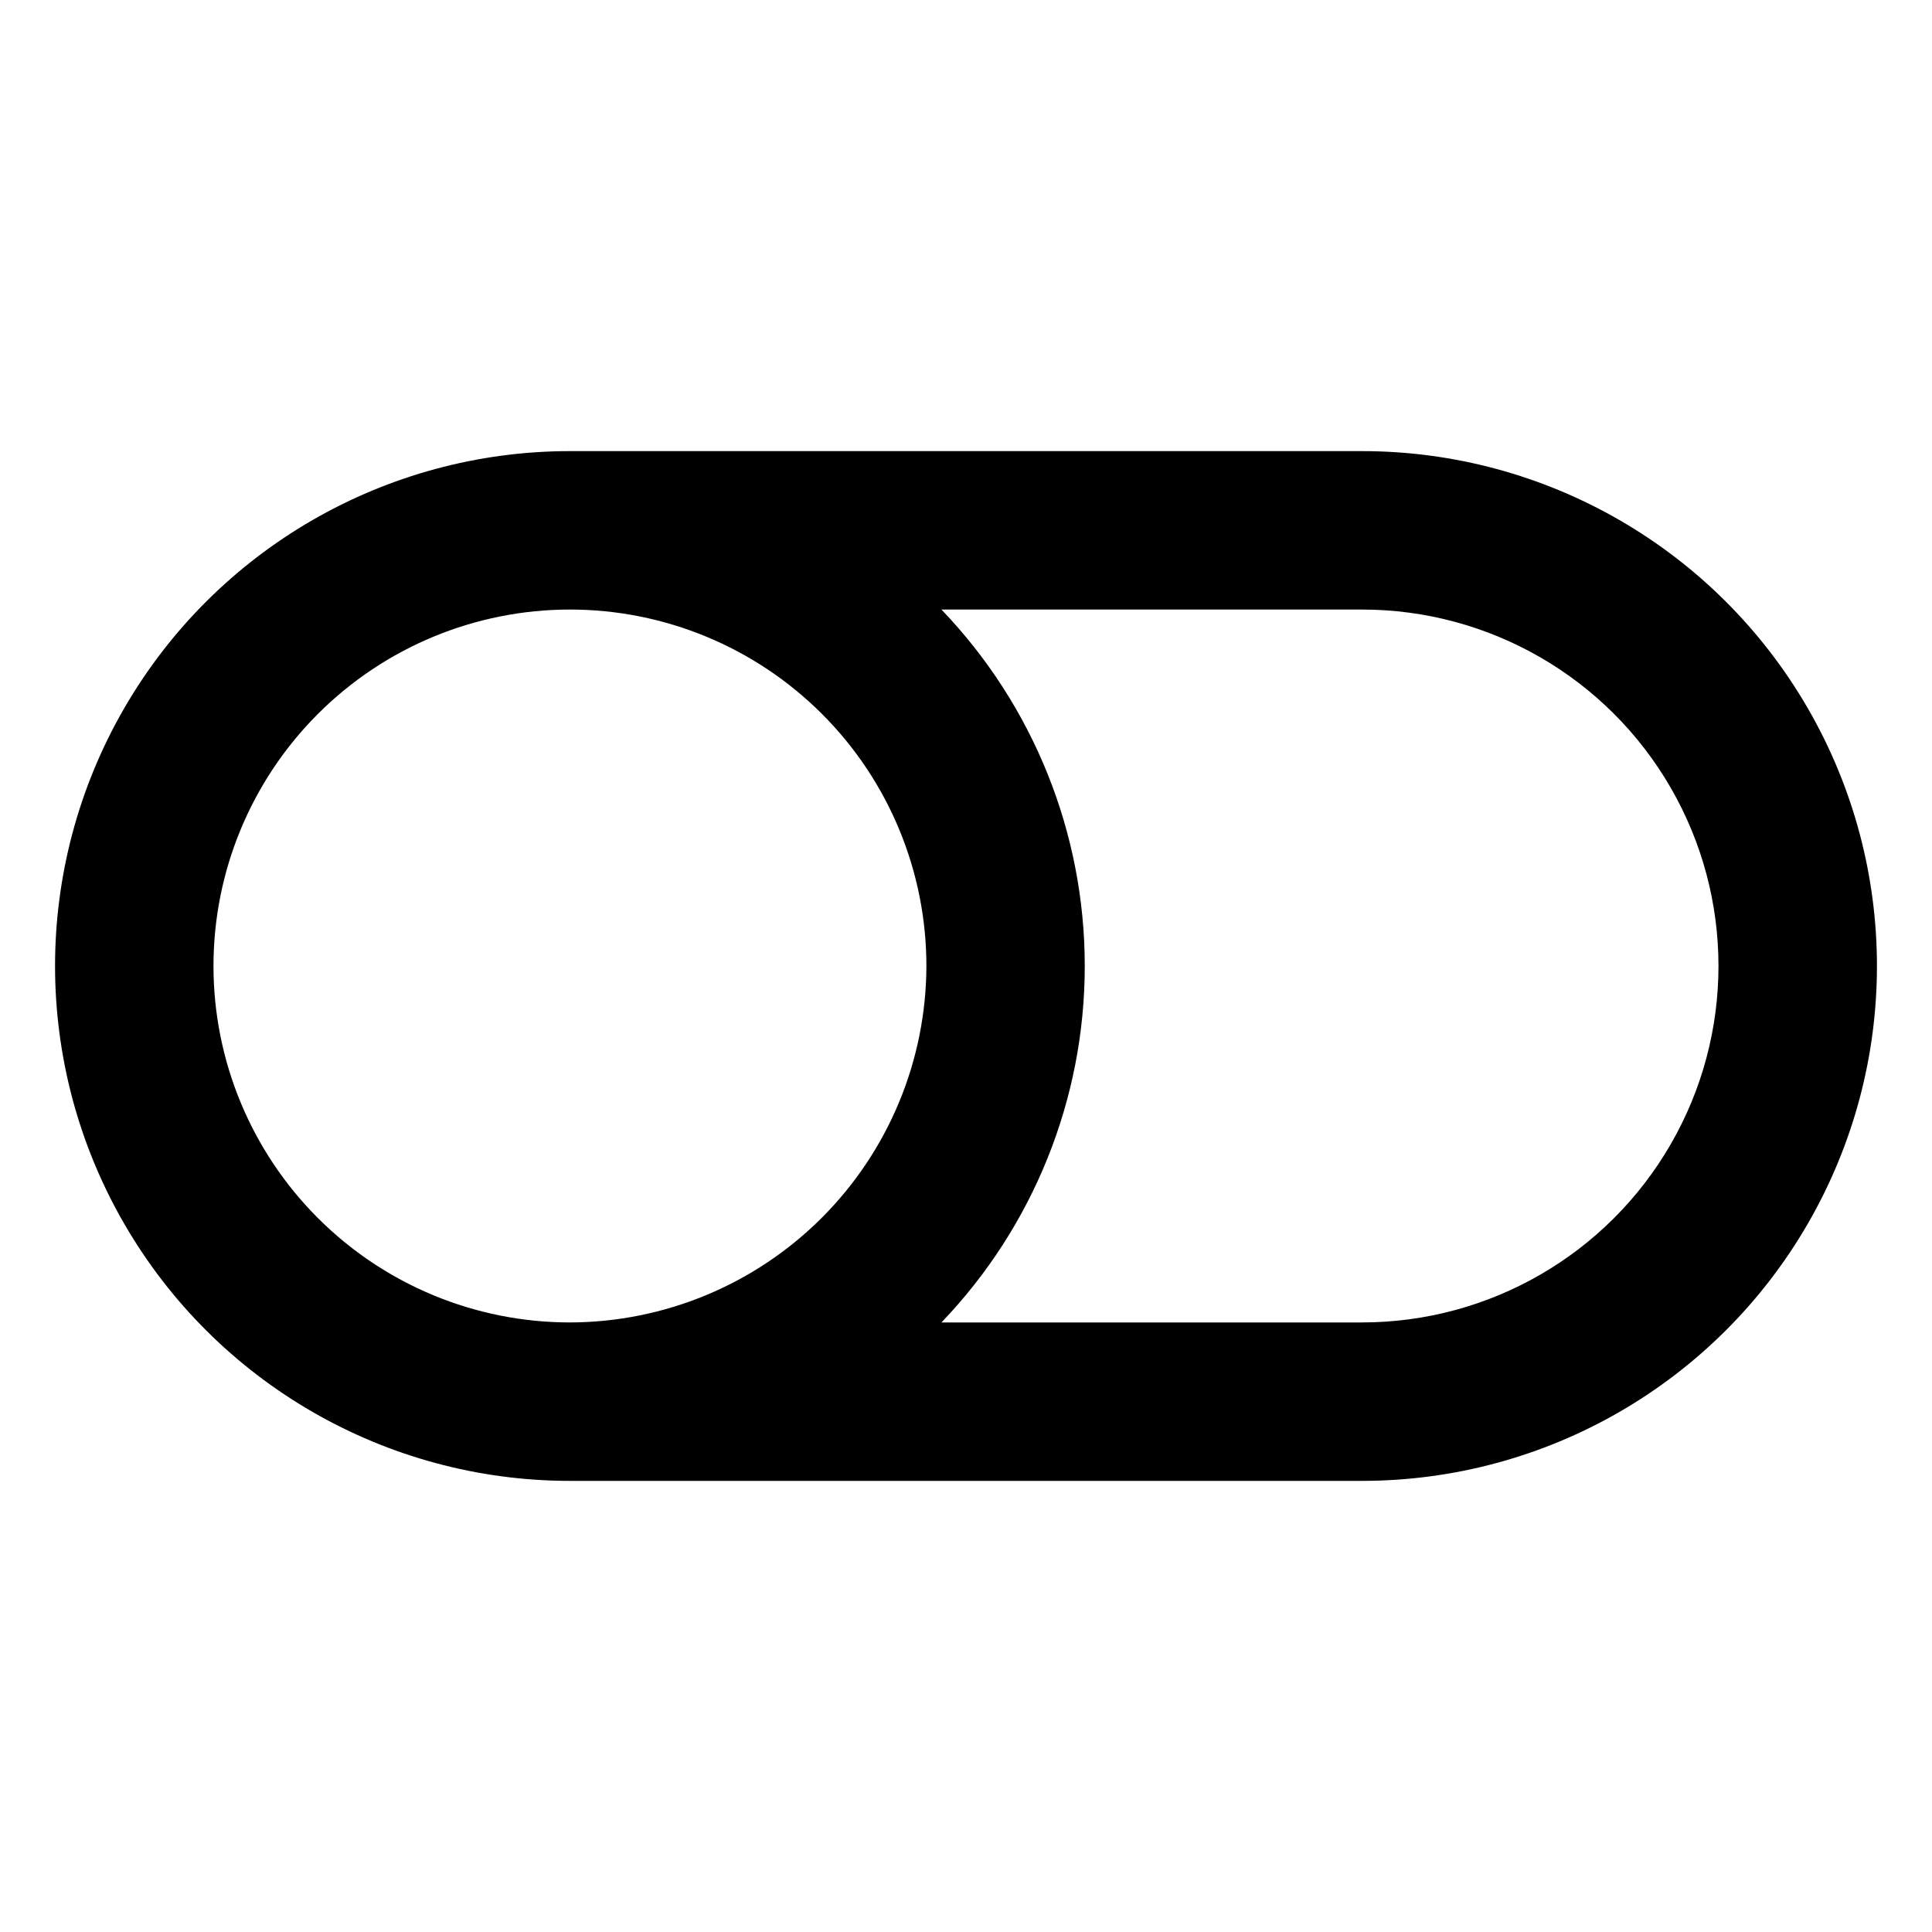 <?xml version="1.0" encoding="UTF-8"?>
<!-- Uploaded to: ICON Repo, www.svgrepo.com, Generator: ICON Repo Mixer Tools -->
<svg fill="#000000" width="800px" height="800px" version="1.1" viewBox="144 144 512 512" xmlns="http://www.w3.org/2000/svg">
 <path d="m504.96 263.55h-209.92c-48.75 0-93.793 26.008-118.17 68.223-24.375 42.219-24.375 94.23 0 136.45s69.418 68.223 118.17 68.223h209.92c48.75 0 93.797-26.004 118.17-68.223 24.375-42.219 24.375-94.23 0-136.45-24.371-42.215-69.418-68.223-118.17-68.223zm-209.92 230.91c-25.055 0-49.082-9.949-66.797-27.668-17.715-17.715-27.668-41.742-27.668-66.793 0-25.055 9.953-49.082 27.668-66.797 17.715-17.715 41.742-27.668 66.797-27.668 25.051 0 49.078 9.953 66.797 27.668 17.715 17.715 27.668 41.742 27.668 66.797-0.059 25.035-10.027 49.031-27.73 66.734-17.703 17.703-41.699 27.672-66.734 27.727zm209.92 0h-111.47c24.375-25.406 37.984-59.254 37.984-94.461 0-35.211-13.609-69.059-37.984-94.465h111.46c33.75 0 64.938 18.004 81.809 47.23 16.875 29.227 16.875 65.238 0 94.465-16.871 29.227-48.059 47.23-81.809 47.23z"/>
</svg>